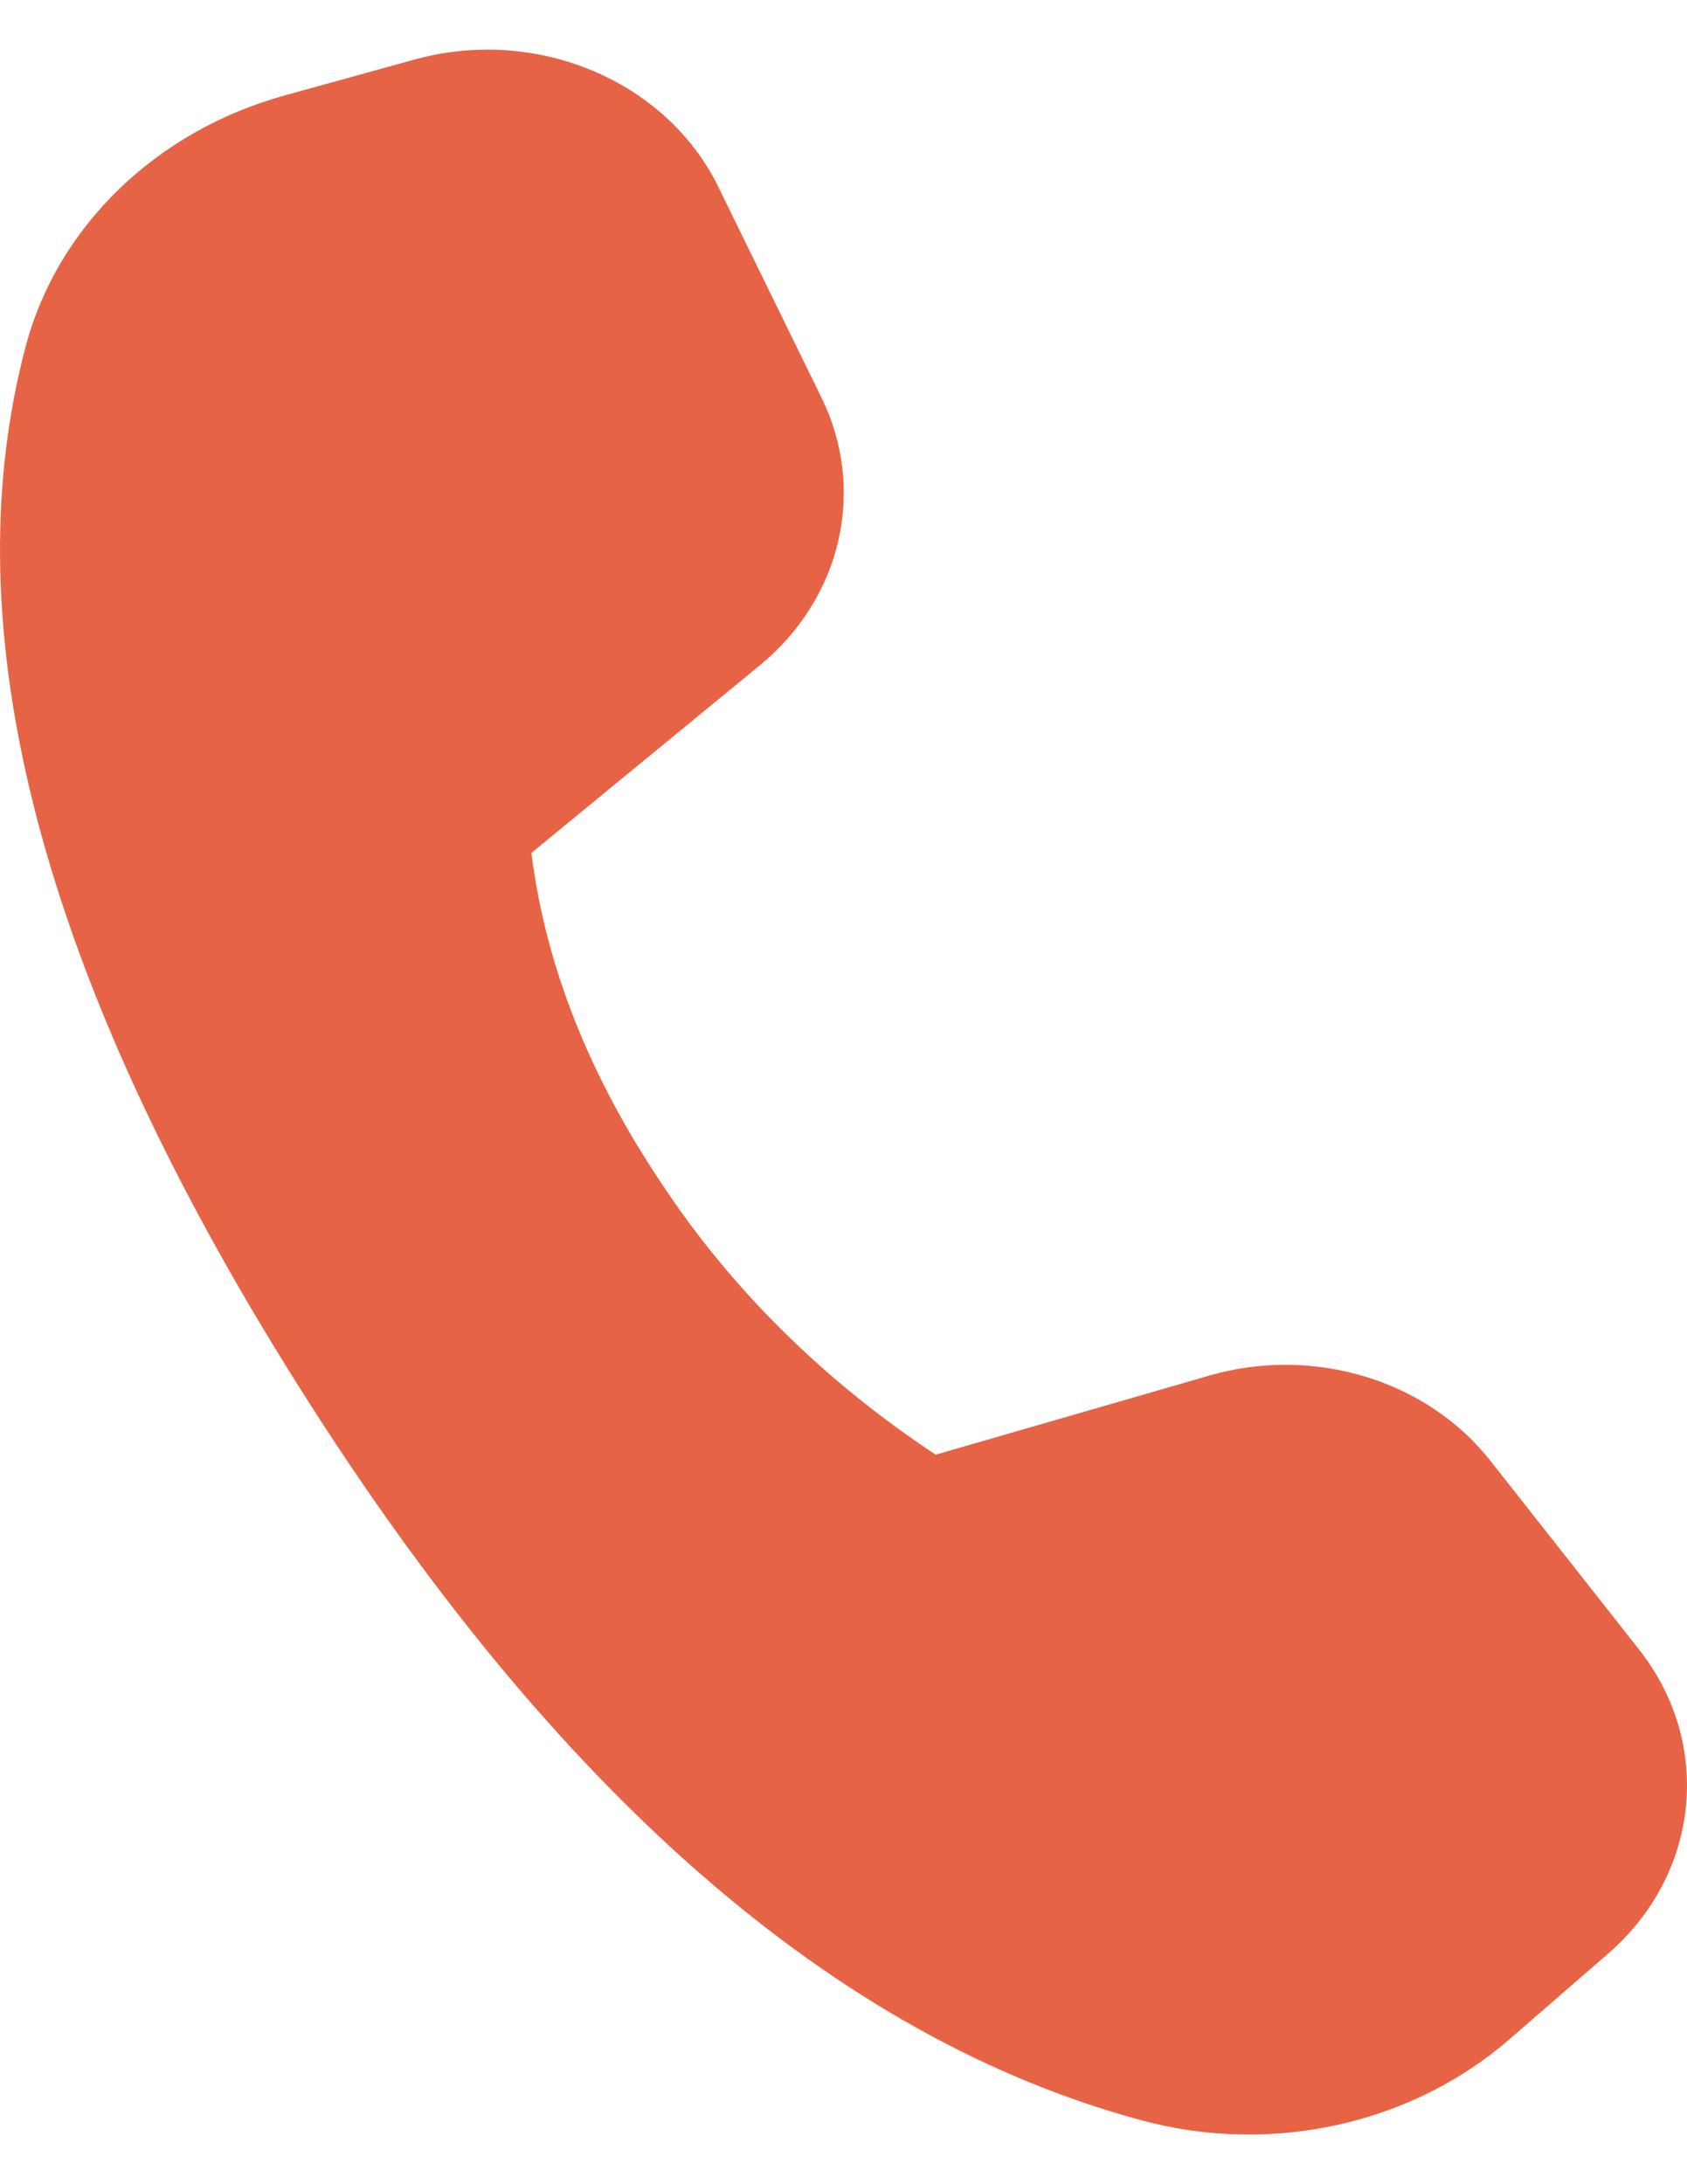 <svg width="17" height="22" viewBox="0 0 17 22" fill="none" xmlns="http://www.w3.org/2000/svg">
<path d="M2.87 0.961L4.176 0.6C5.403 0.261 6.71 0.809 7.236 1.877L8.279 4.007C8.733 4.934 8.482 6.025 7.655 6.703L5.355 8.591C5.496 9.721 5.936 10.833 6.671 11.927C7.371 12.986 8.308 13.912 9.429 14.652L12.191 13.854C13.239 13.553 14.38 13.9 15.021 14.716L16.518 16.616C17.265 17.566 17.131 18.874 16.205 19.678L15.211 20.54C14.223 21.398 12.811 21.71 11.505 21.357C8.422 20.526 5.588 18.057 3.002 13.951C0.412 9.84 -0.502 6.349 0.26 3.485C0.581 2.28 1.573 1.319 2.87 0.961Z" fill="#E66445"/>
</svg>
